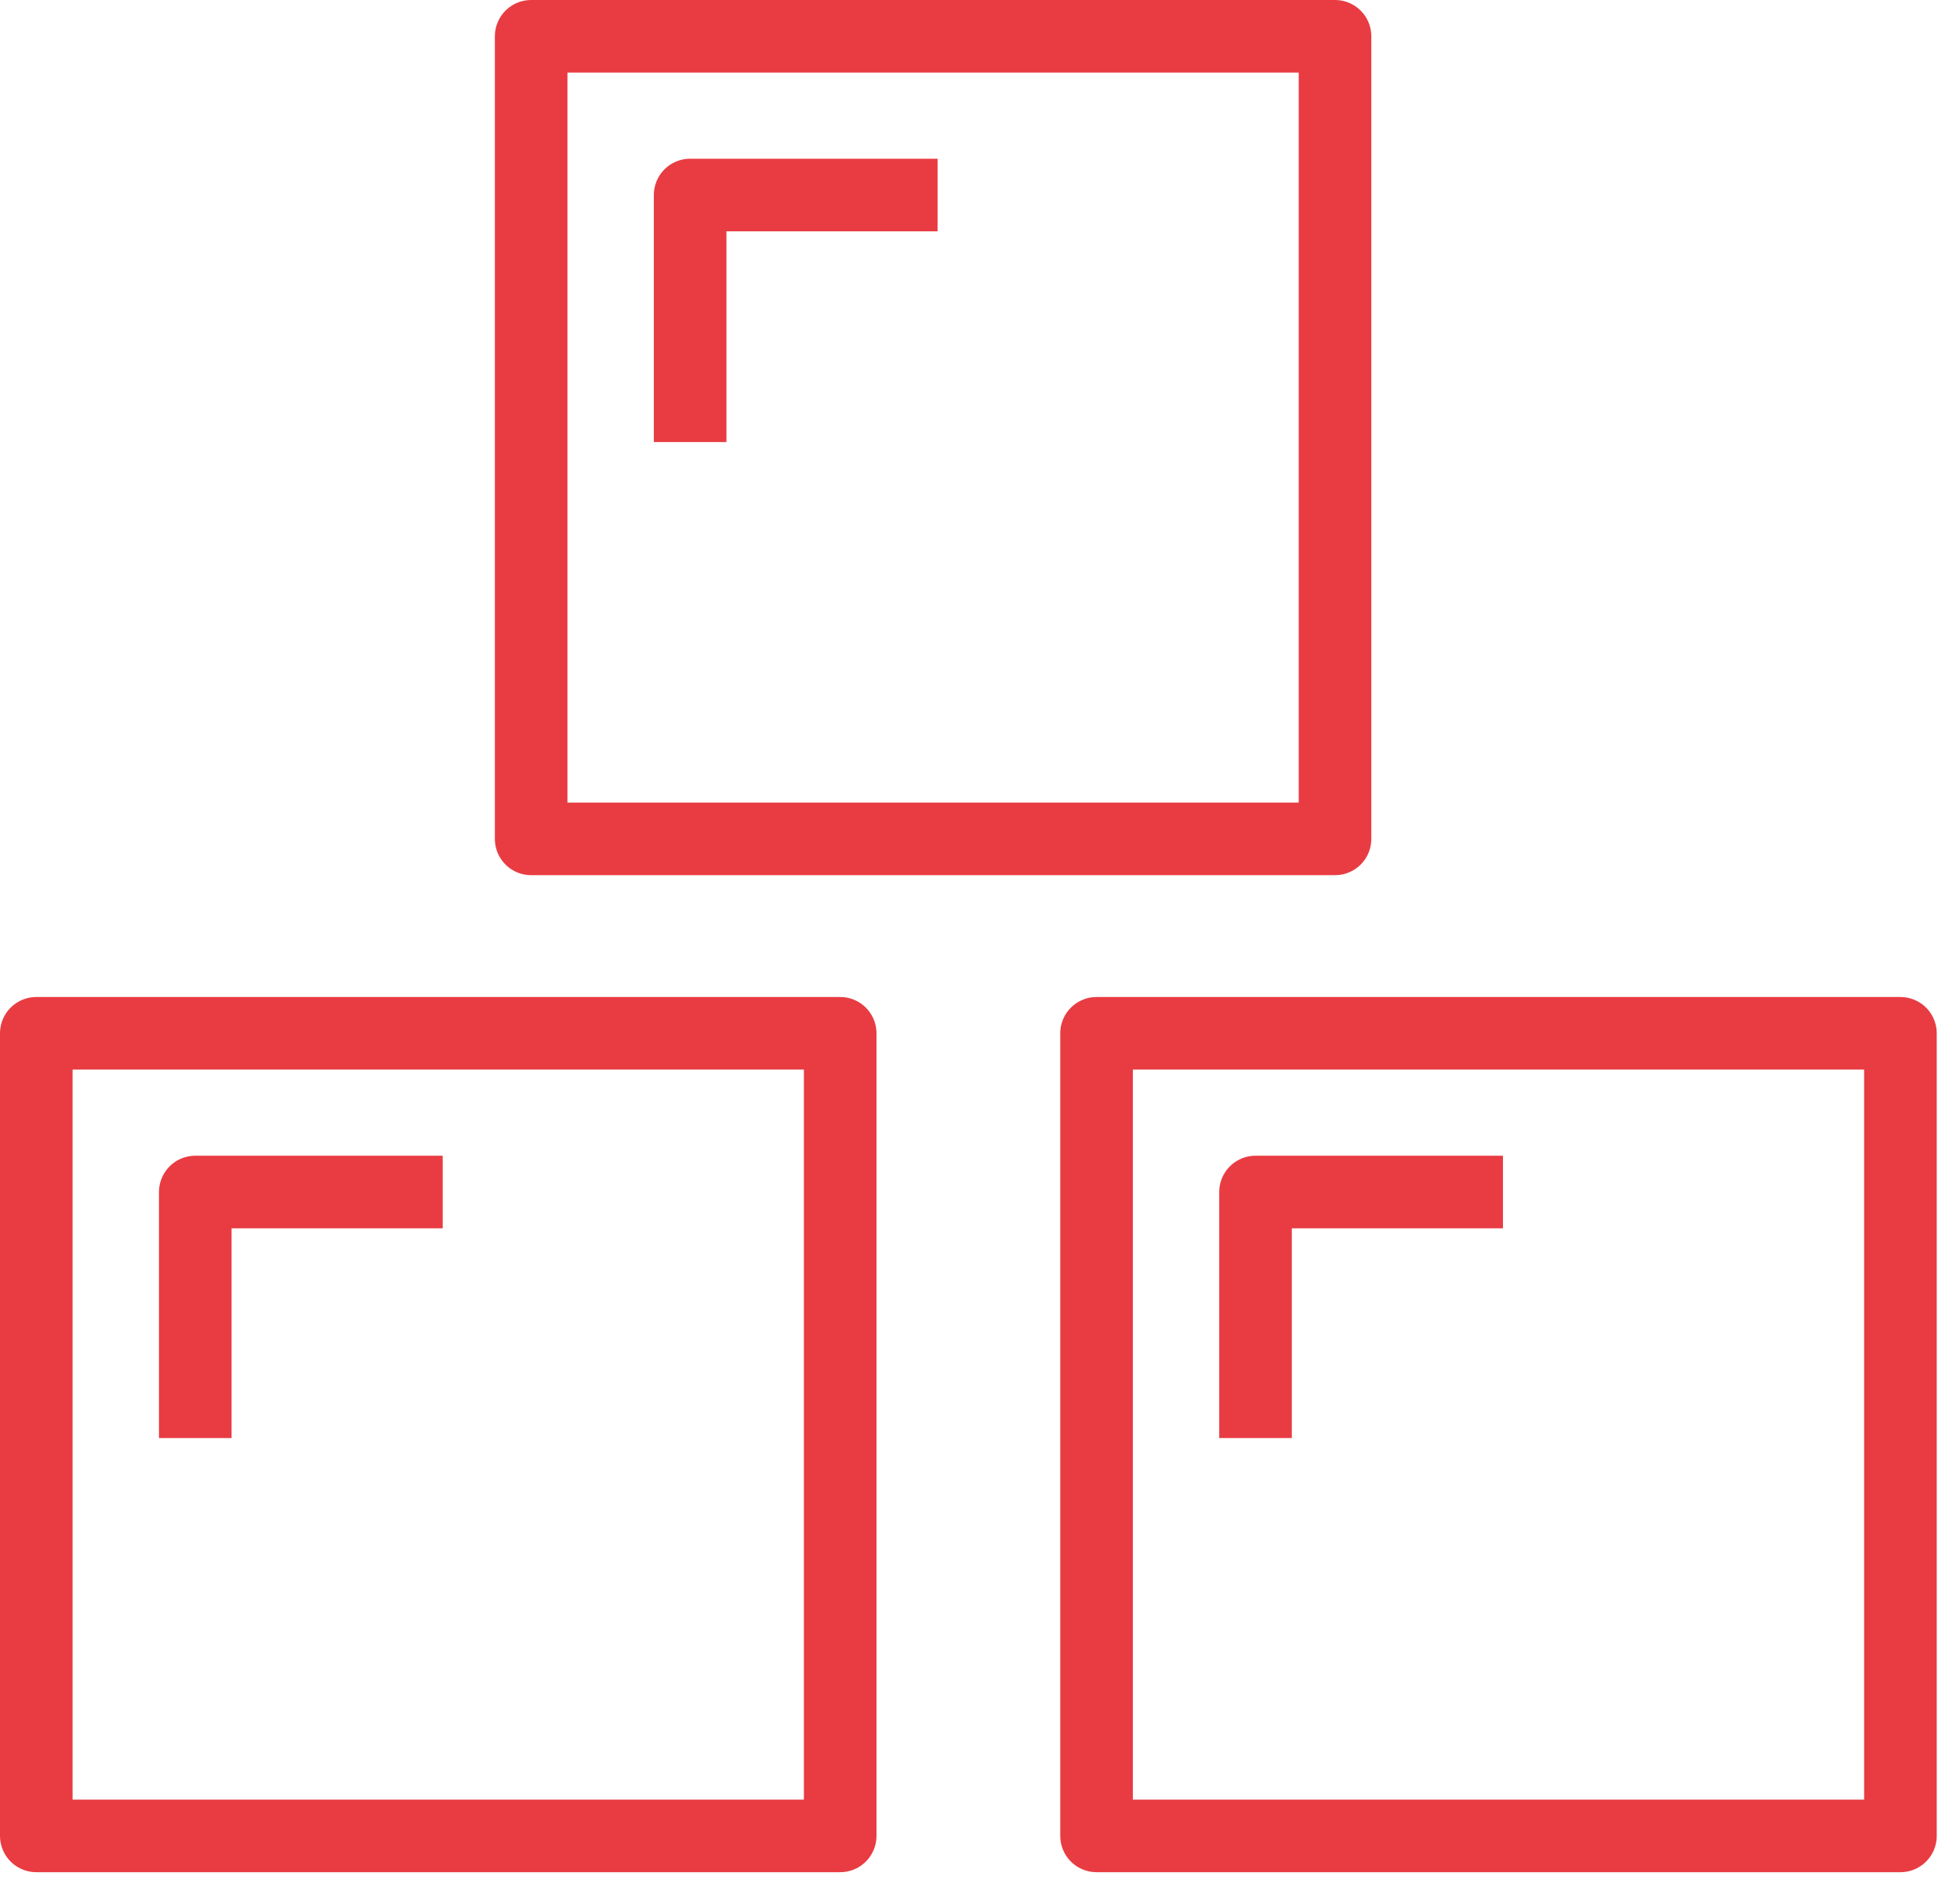 <svg width="54" height="52" viewBox="0 0 54 52" fill="none" xmlns="http://www.w3.org/2000/svg">
<path d="M23.148 28.47H1V50.583H23.148V28.47Z" stroke="#E83C42" stroke-width="2" stroke-linejoin="round"/>
<path d="M5.38 39.622V32.843H12.197" stroke="#E83C42" stroke-width="2" stroke-linejoin="round"/>
<path d="M52.359 28.47H30.211V50.583H52.359V28.47Z" stroke="#E83C42" stroke-width="2" stroke-linejoin="round"/>
<path d="M34.591 39.622V32.843H41.408" stroke="#E83C42" stroke-width="2" stroke-linejoin="round"/>
<path d="M36.781 1H14.634V23.113H36.781V1Z" stroke="#E83C42" stroke-width="2" stroke-linejoin="round"/>
<path d="M19.014 12.179V5.373H25.831" stroke="#E83C42" stroke-width="2" stroke-linejoin="round"/>
</svg>
